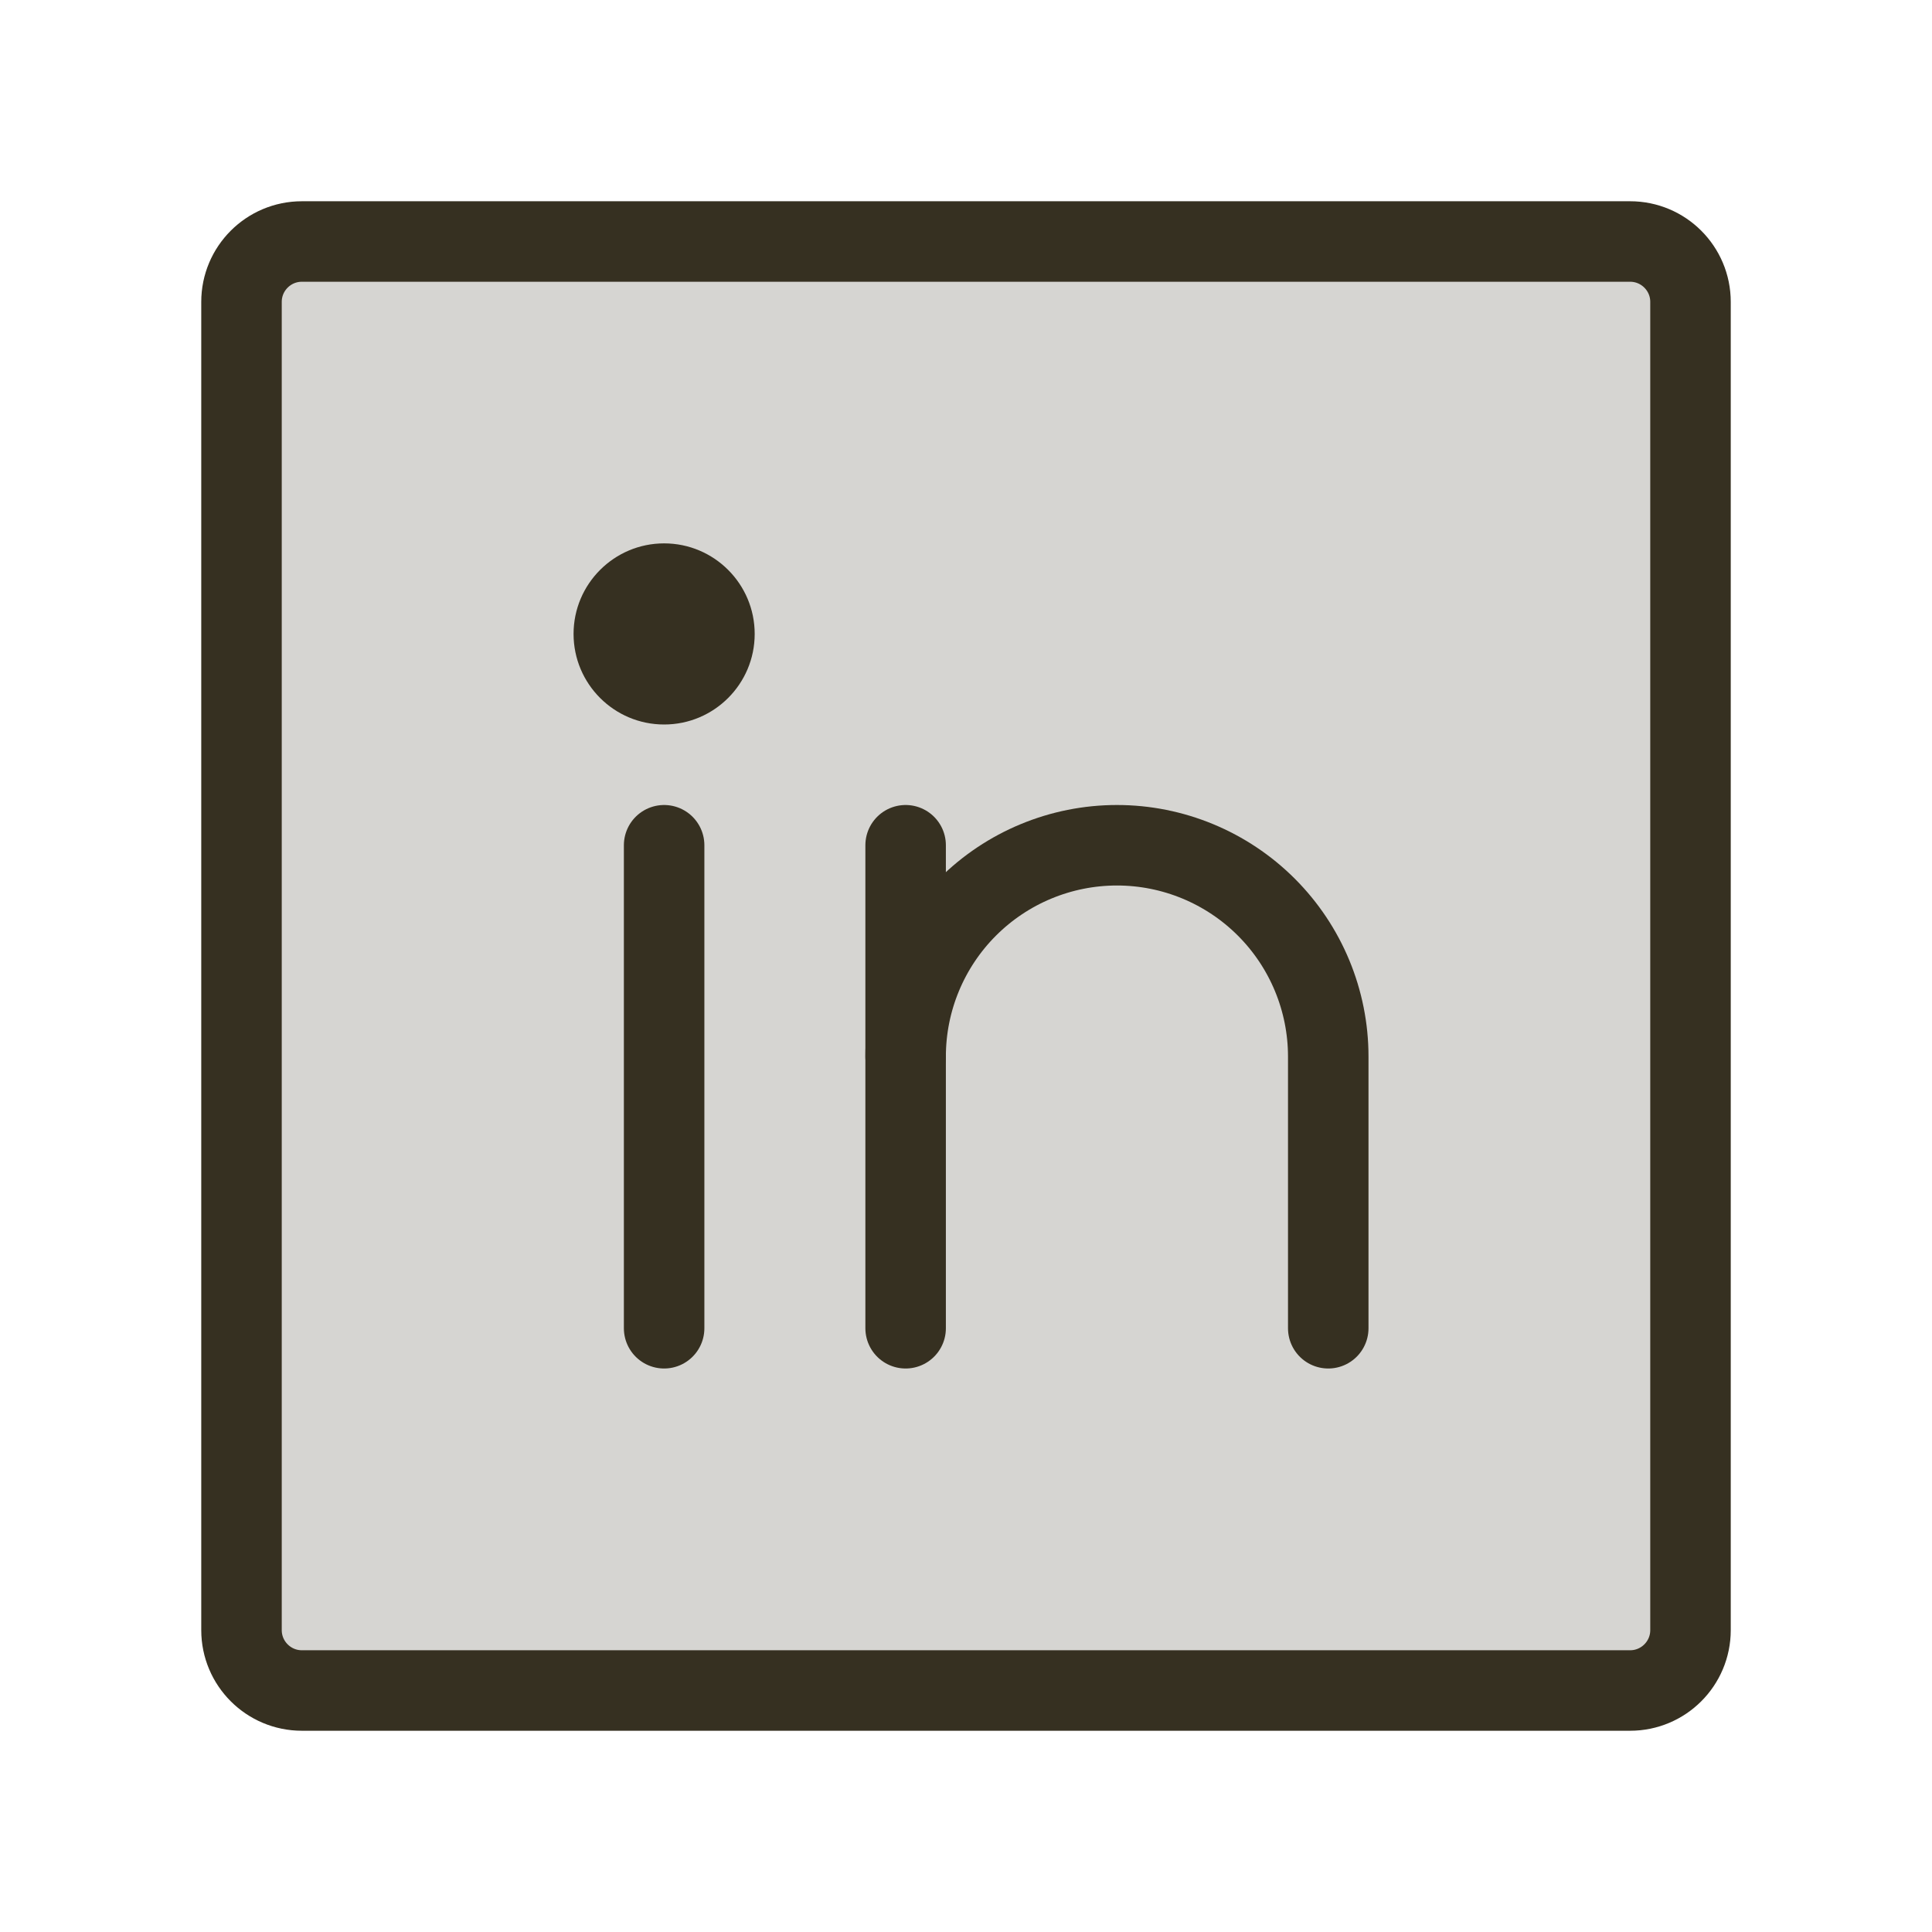 <svg width="24" height="24" viewBox="0 0 24 24" fill="none" xmlns="http://www.w3.org/2000/svg">
<g clip-path="url(#clip0_545_3510)">
<path opacity="0.2" d="M20.25 3H3.75C3.336 3 3 3.336 3 3.75V20.25C3 20.664 3.336 21 3.75 21H20.25C20.664 21 21 20.664 21 20.25V3.75C21 3.336 20.664 3 20.25 3Z" fill="#363021"/>
<path d="M20.25 3H3.75C3.336 3 3 3.336 3 3.75V20.25C3 20.664 3.336 21 3.75 21H20.25C20.664 21 21 20.664 21 20.25V3.75C21 3.336 20.664 3 20.25 3Z" stroke="#363021" stroke-linecap="round" stroke-linejoin="round"/>
<path d="M11.25 10.5V16.5" stroke="#363021" stroke-linecap="round" stroke-linejoin="round"/>
<path d="M8.25 10.5V16.5" stroke="#363021" stroke-linecap="round" stroke-linejoin="round"/>
<path d="M11.25 13.125C11.25 12.429 11.527 11.761 12.019 11.269C12.511 10.777 13.179 10.5 13.875 10.5C14.571 10.5 15.239 10.777 15.731 11.269C16.223 11.761 16.5 12.429 16.5 13.125V16.5" stroke="#363021" stroke-linecap="round" stroke-linejoin="round"/>
<path d="M8.25 9C8.871 9 9.375 8.496 9.375 7.875C9.375 7.254 8.871 6.75 8.25 6.75C7.629 6.75 7.125 7.254 7.125 7.875C7.125 8.496 7.629 9 8.25 9Z" fill="#363021"/>
</g>
<defs>
<clipPath id="clip0_545_3510">
<rect width="24" height="24" fill="white"/>
</clipPath>
</defs>
</svg>
